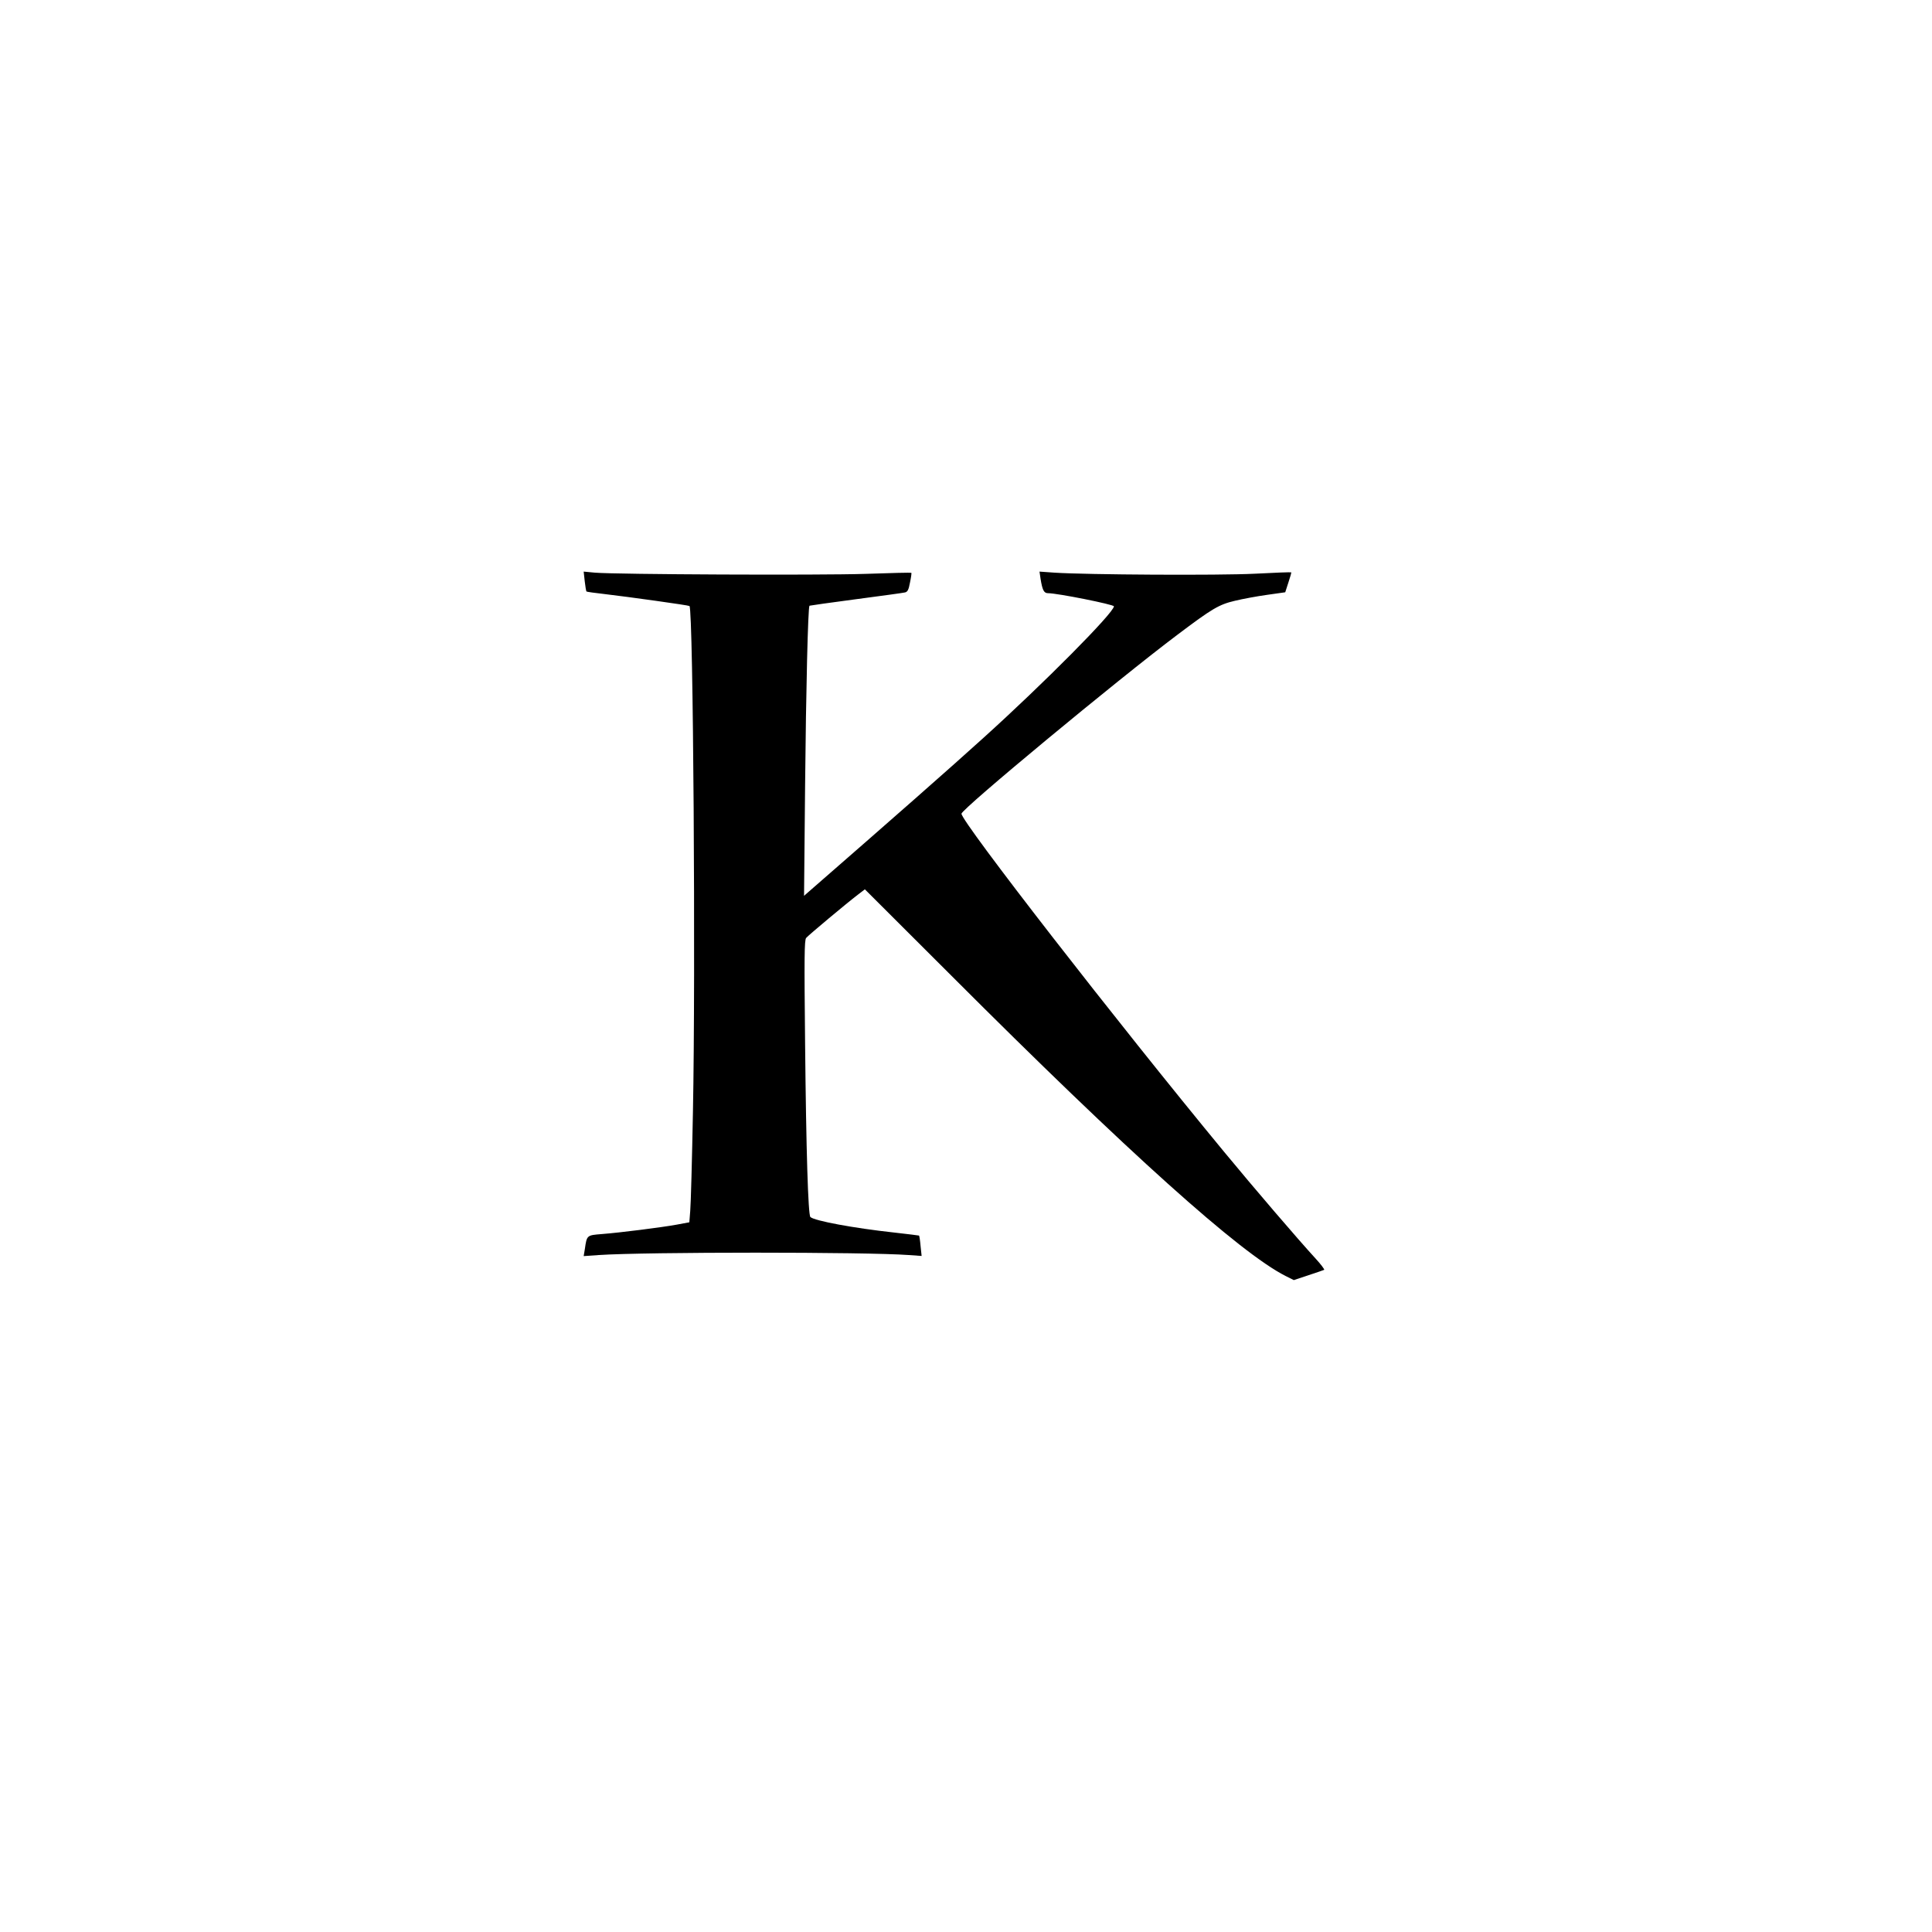  <svg version="1.0" xmlns="http://www.w3.org/2000/svg"
 width="1280pt" height="1280pt" viewBox="0 0 1280 1280"
 preserveAspectRatio="xMidYMid meet"><g transform="translate(0,1280) scale(0.1,-0.1)"
fill="#000000" stroke="none">
<path d="M3874 8949 c4 -35 9 -66 12 -68 2 -2 57 -10 121 -17 155 -18 556 -74
561 -79 25 -24 41 -2434 23 -3345 -6 -322 -14 -620 -18 -662 l-6 -76 -86 -16
c-100 -18 -367 -52 -494 -62 -99 -8 -99 -7 -112 -98 l-8 -48 99 7 c313 21
1774 21 2055 0 l85 -6 -7 66 c-3 36 -8 67 -10 69 -2 1 -76 10 -164 20 -267 29
-531 78 -556 103 -15 15 -28 439 -35 1145 -6 579 -5 690 7 704 16 19 271 232
342 286 l47 36 573 -572 c1171 -1172 1913 -1838 2215 -1990 l54 -27 96 32 c53
17 100 34 105 36 4 2 -22 37 -58 76 -113 123 -403 461 -606 707 -706 855
-1739 2185 -1739 2239 0 30 1031 885 1430 1185 232 175 276 201 383 226 50 12
146 30 212 39 l120 17 21 65 c12 35 20 65 19 67 -2 2 -110 -2 -241 -9 -239
-12 -1114 -7 -1328 7 l-99 7 7 -48 c12 -74 22 -95 49 -95 63 0 437 -75 437
-87 0 -42 -464 -510 -865 -872 -215 -195 -597 -531 -1164 -1025 l-24 -21 7
734 c6 630 19 1177 29 1188 2 1 140 21 308 43 167 22 314 42 325 45 17 4 24
17 33 66 7 33 11 62 9 64 -2 2 -138 -1 -303 -7 -304 -10 -1650 -4 -1794 8
l-74 7 7 -64z"/>
</g>
</svg>
